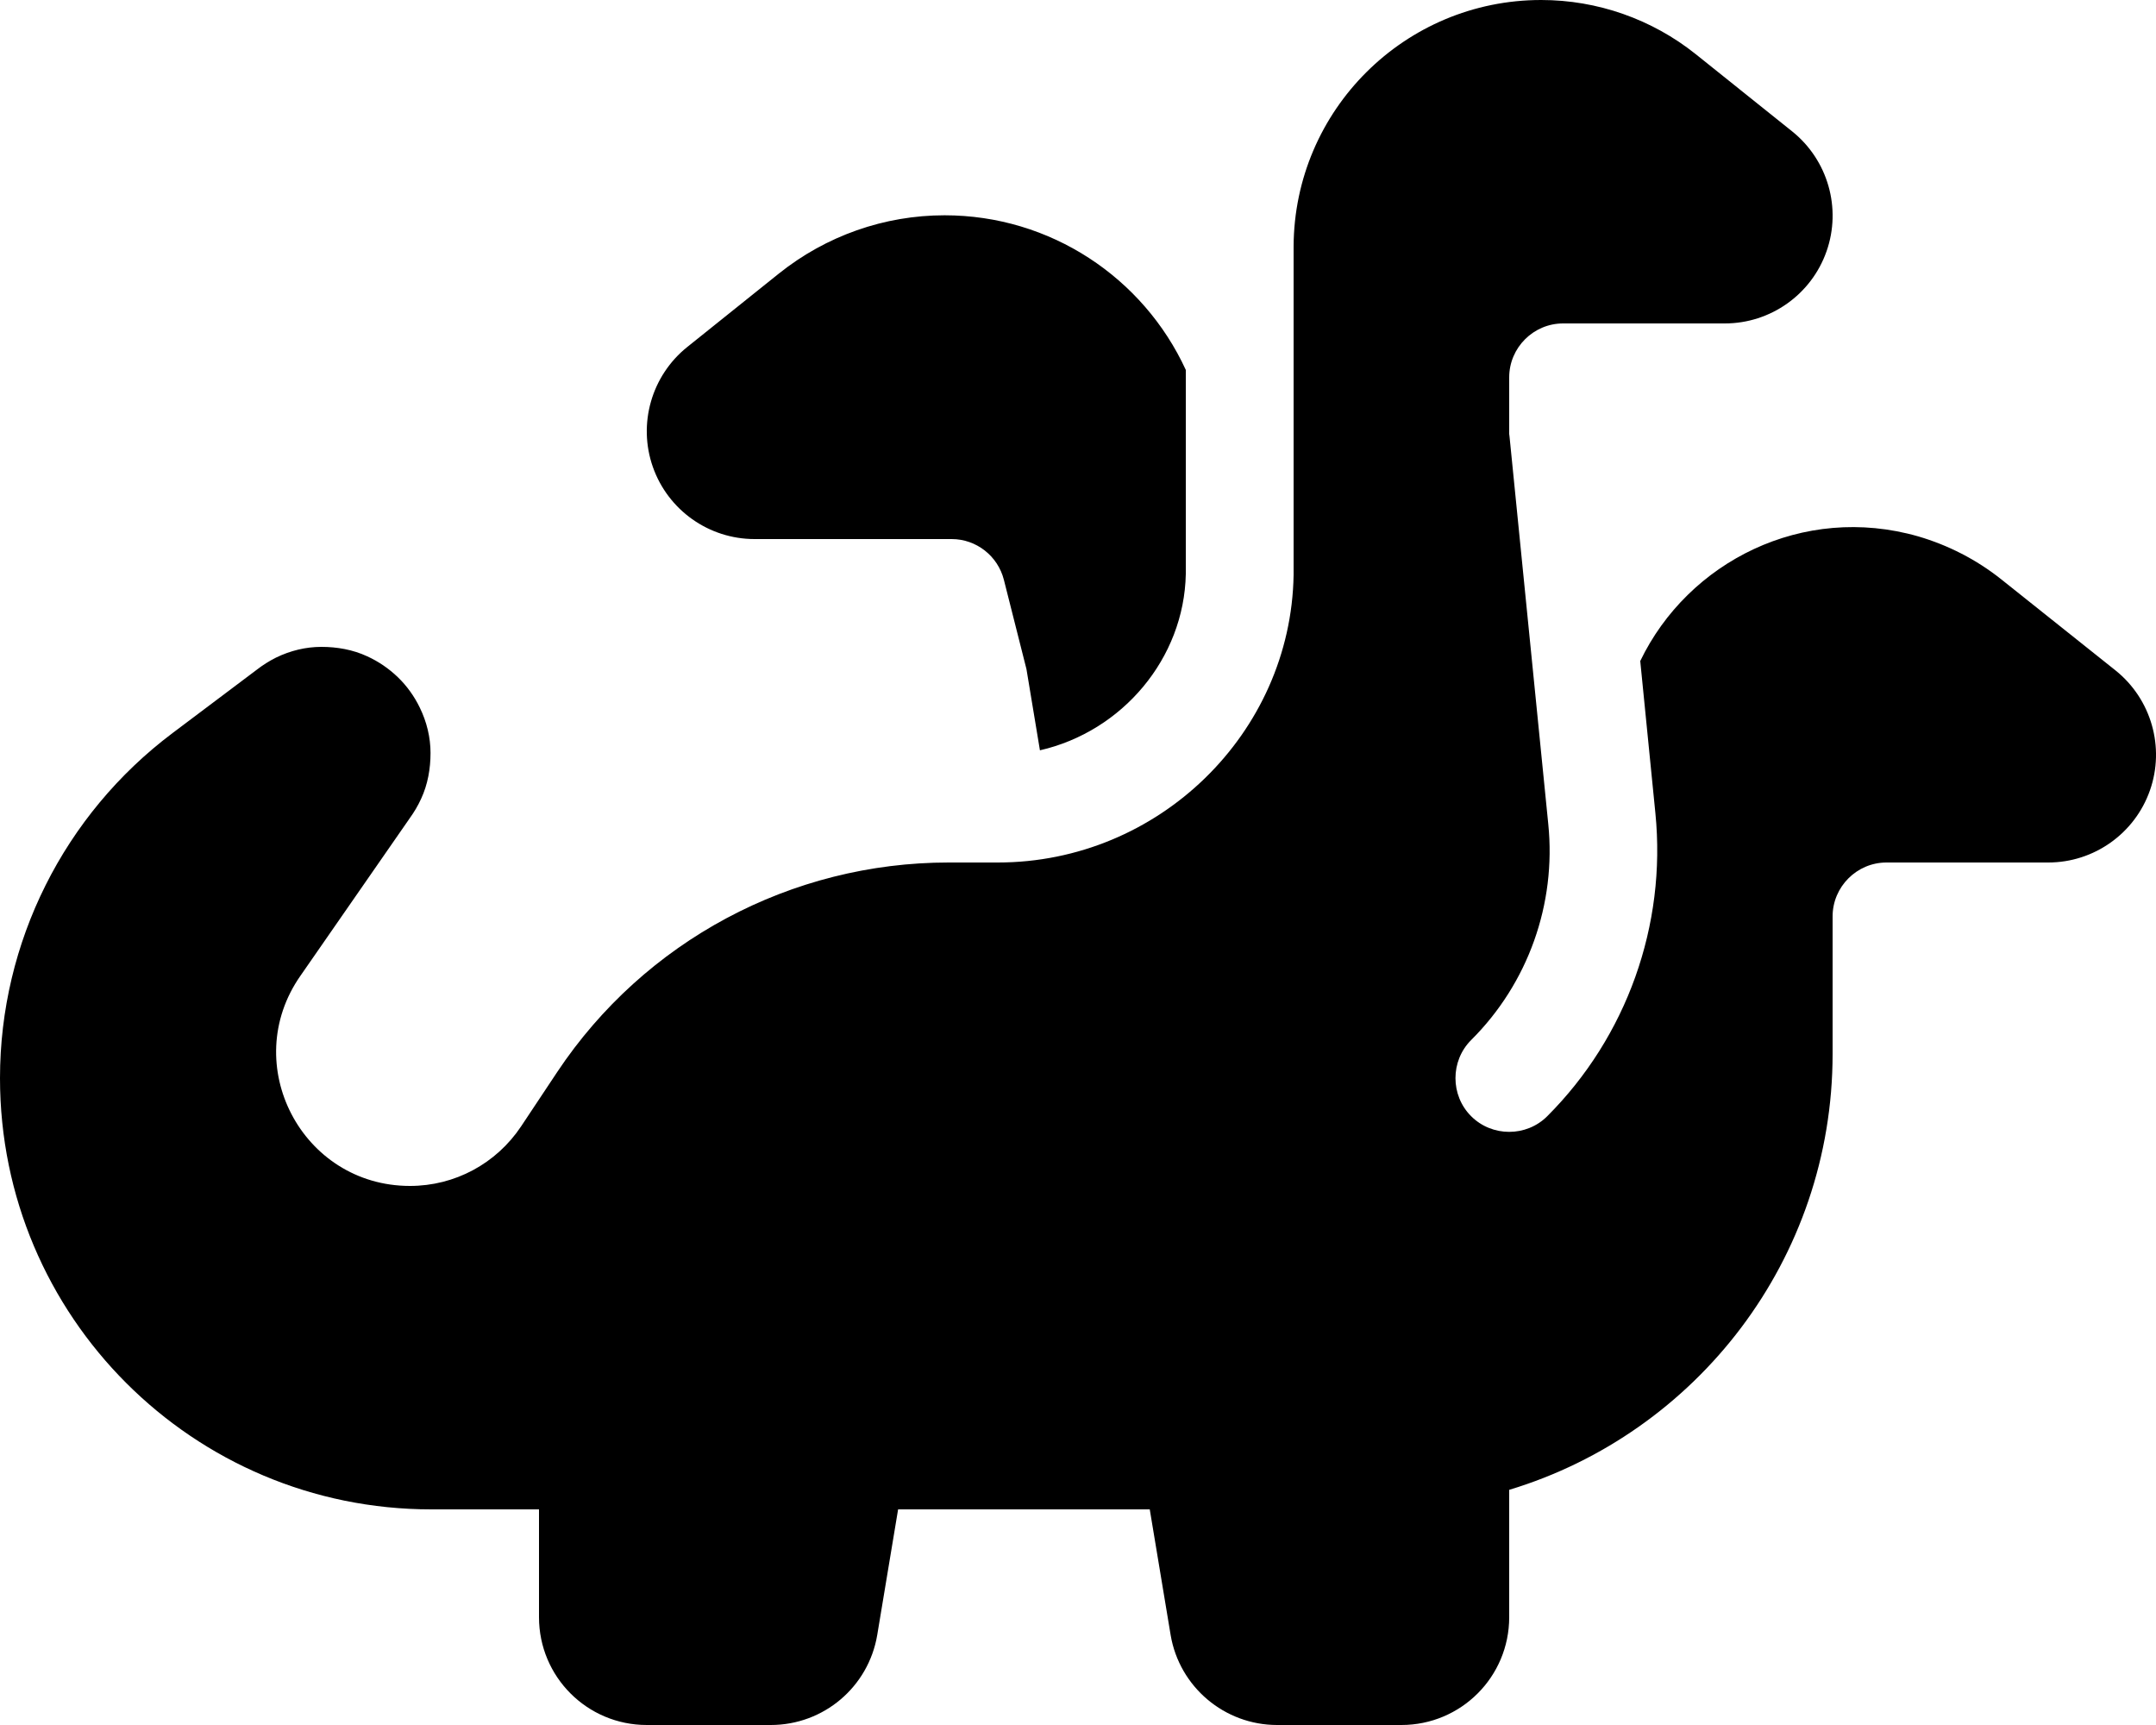 <svg xmlns="http://www.w3.org/2000/svg" viewBox="0 0 640 512"><!--! Font Awesome Pro 6.7.2 by @fontawesome - https://fontawesome.com License - https://fontawesome.com/license (Commercial License) Copyright 2024 Fonticons, Inc. --><path d="M384 73.1C384.2 32.7 417 0 457.5 0c16.7 0 32.9 5.7 45.9 16.1L532 39c10.6 8.5 14.7 22.8 10.2 35.6S525.6 96 512 96l-48 0s0 0 0 0c-8.8 0-16 7.2-16 16l0 16s0 0 0 0l0 .8 .1 .8 11.5 115c2.4 23.7-6 47.3-22.9 64.1c-6.2 6.2-6.2 16.4 0 22.6s16.4 6.2 22.6 0c23.6-23.6 35.4-56.7 32.1-89.9l-4.5-45.2c14.2-29.5 48.3-46.8 82.5-37c8.9 2.6 17.3 6.9 24.6 12.7L628 199c10.6 8.5 14.7 22.8 10.2 35.6S621.6 256 608 256l-48 0c-8.8 0-16 7.2-16 16l0 16 0 24.8c0 61-40.4 112.6-96 129.4l0 37.8c0 17.7-14.3 32-32 32l-36.9 0c-15.6 0-29-11.3-31.6-26.7L341.3 448l-74.7 0-6.2 37.3c-2.6 15.4-15.9 26.7-31.6 26.7L192 512c-17.7 0-32-14.3-32-32l0-32-32 0C57.3 448 0 390.7 0 320c0-40.3 19-78.2 51.2-102.4l25-18.8c1.8-1.4 3.7-2.6 5.7-3.6c4.3-2.1 8.9-3.2 13.5-3.2s9.3 .8 13.6 2.8c3.3 1.5 6.4 3.6 9.1 6.2c2.7 2.6 4.9 5.7 6.5 9c2.1 4.3 3.2 8.9 3.2 13.5s-.8 9.3-2.8 13.6c-.9 2-2.1 4-3.4 5.8L89.2 289.6c-18.4 26.3 .4 62.4 32.5 62.4c13.3 0 25.6-6.6 33-17.7l10.7-16.1c25.9-38.9 69.5-62.2 116.2-62.2l.1 0 9.2 0 5.3 0c47.8 0 87-38.4 87.8-85.3c0-.5 0-.9 0-1.4l0-.6 0-4.7c0-.4 0-.8 0-1.2l0-34.9 0-16 0-27.8 0-11.1zm-32 36.9l0 60.4c-.5 25-18.8 46.7-43.3 52.3l-4-24.1L298 172.1c-1.8-7.1-8.2-12.1-15.5-12.1L224 160c-13.6 0-25.7-8.6-30.2-21.4s-.4-27.1 10.2-35.6l27.2-21.8c14-11.2 31.3-17.3 49.2-17.3c31.4 0 59 18.5 71.6 45.9z"/></svg>